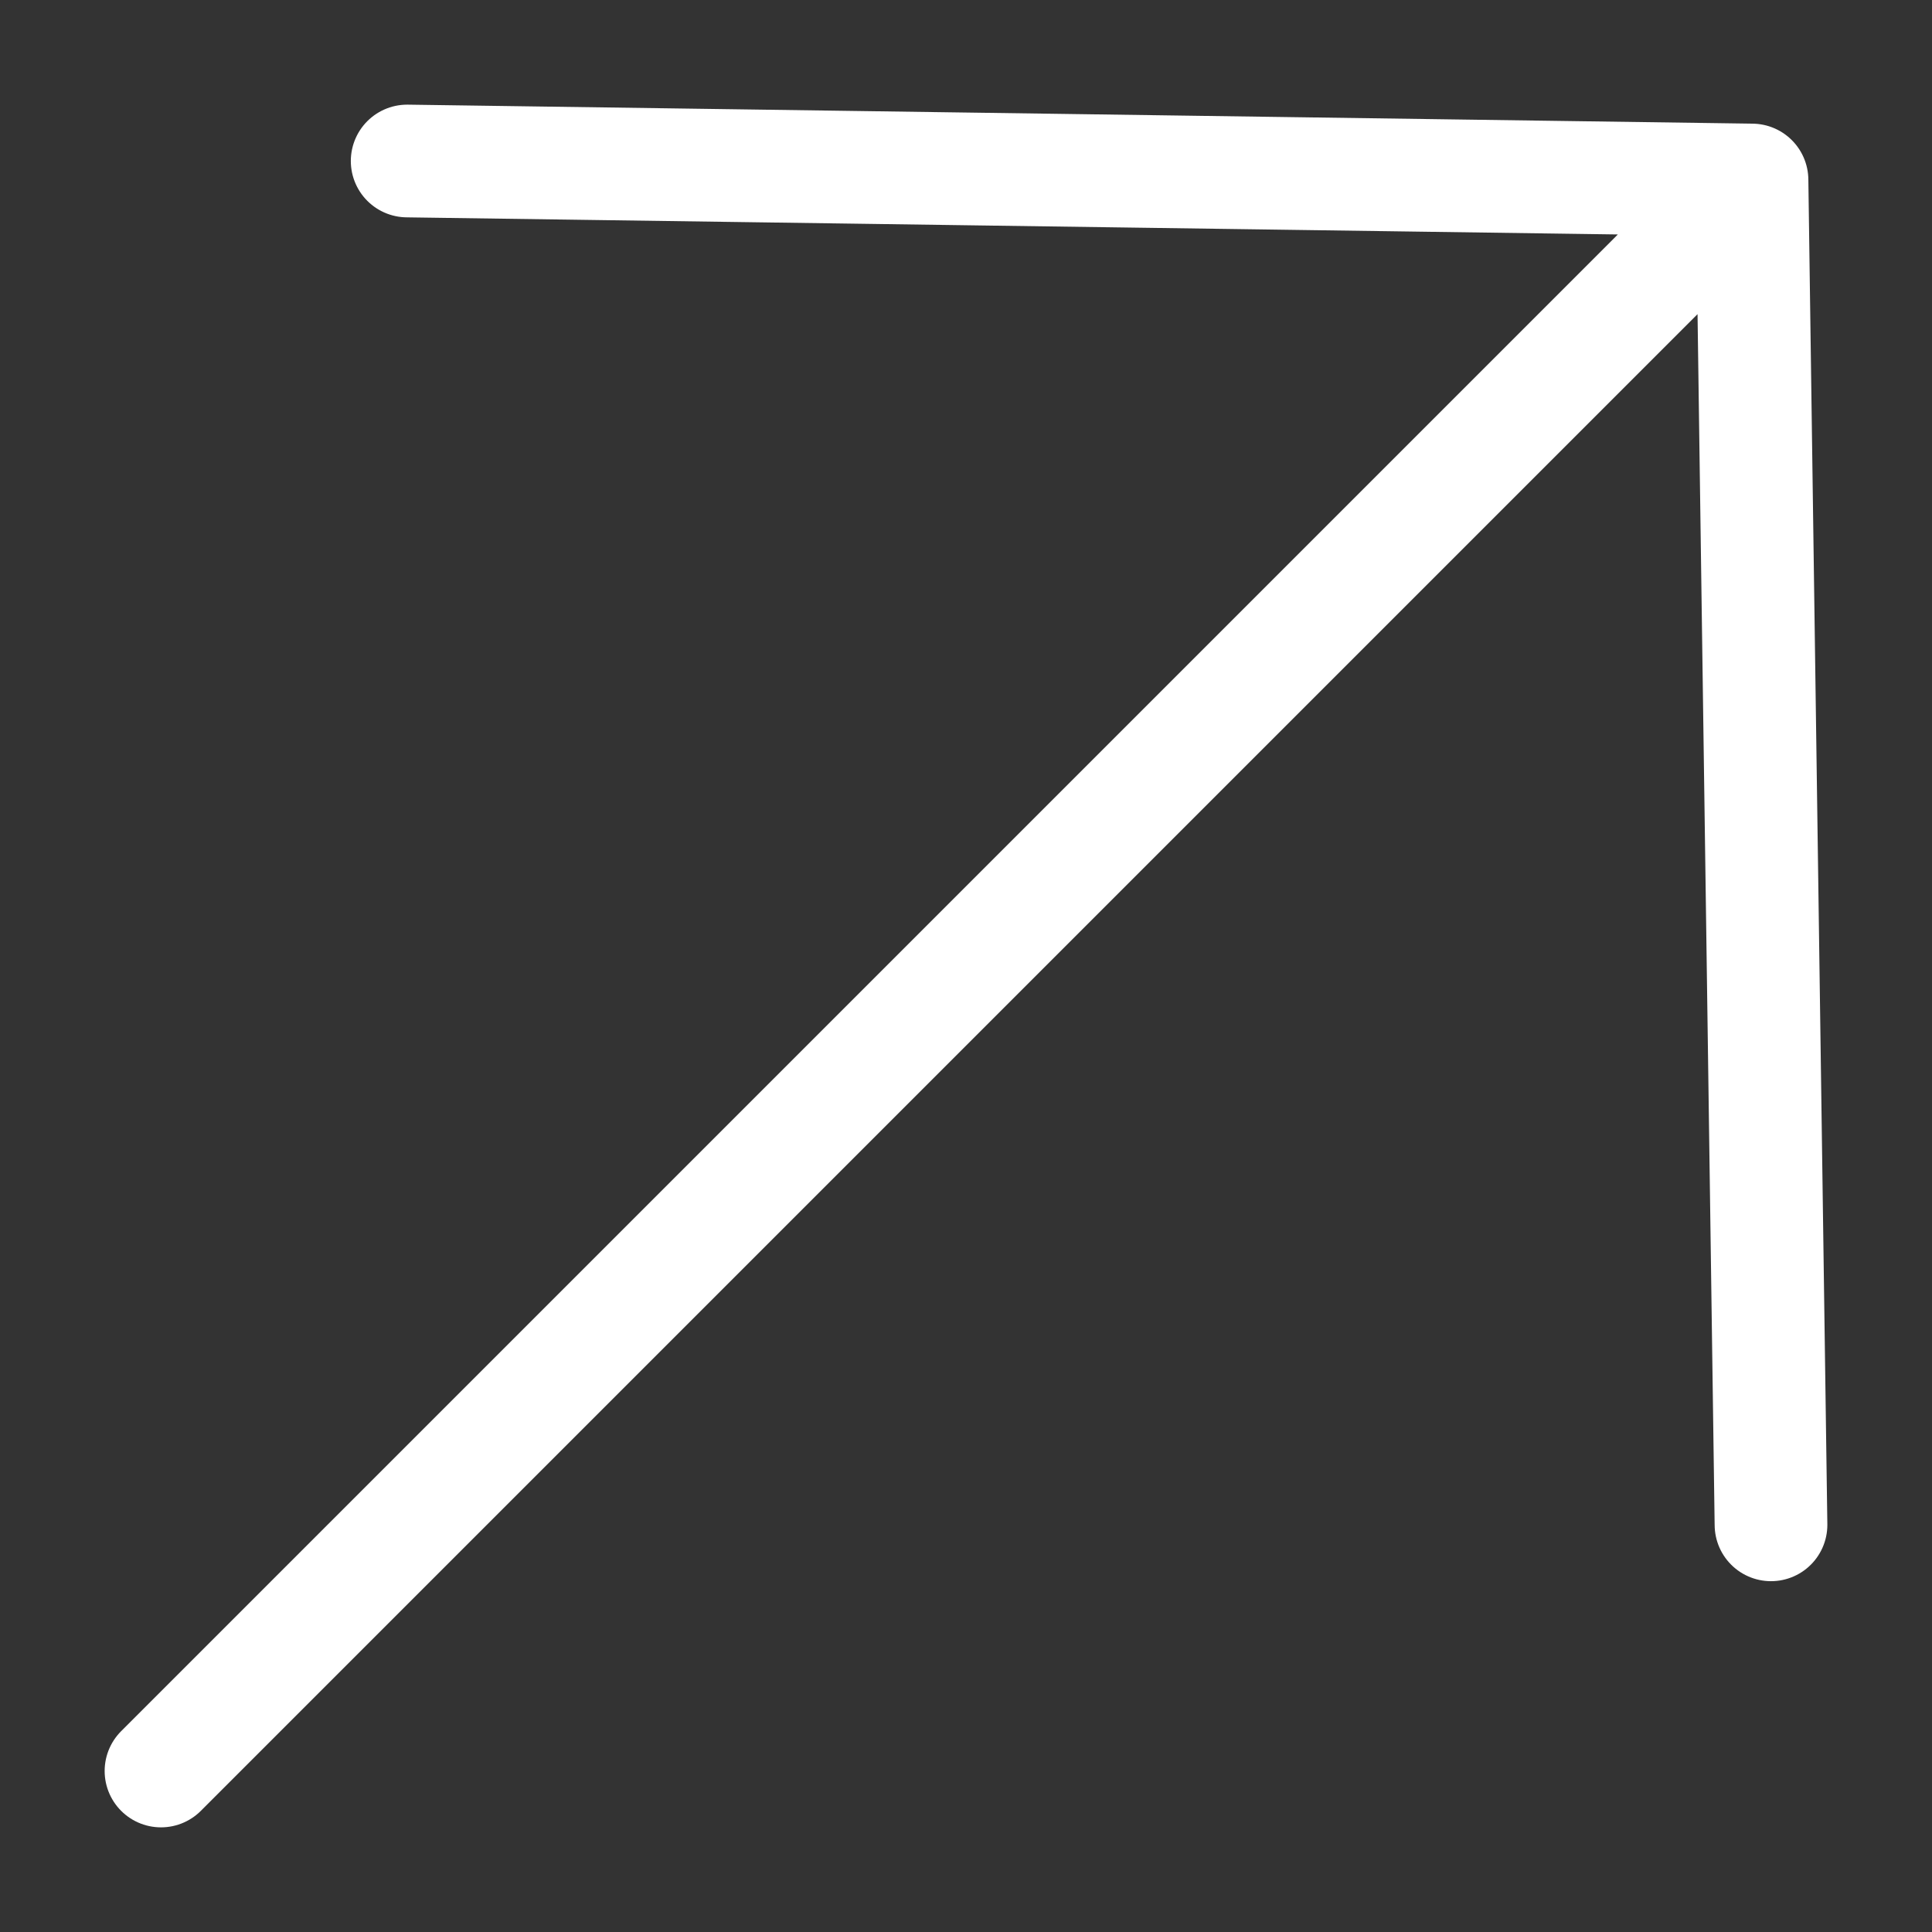 <?xml version="1.0" encoding="UTF-8"?> <svg xmlns="http://www.w3.org/2000/svg" width="12" height="12" viewBox="0 0 12 12" fill="none"><rect x="0" y="0" width="12" height="12" fill="#333333" stroke="none"/> <path d="M2.529 1L10.882 1.118M10.882 1.118L11 9.471M10.882 1.118L1 11" stroke="white" stroke-width="0.7" stroke-linecap="round" stroke-linejoin="round"></path> </svg> 